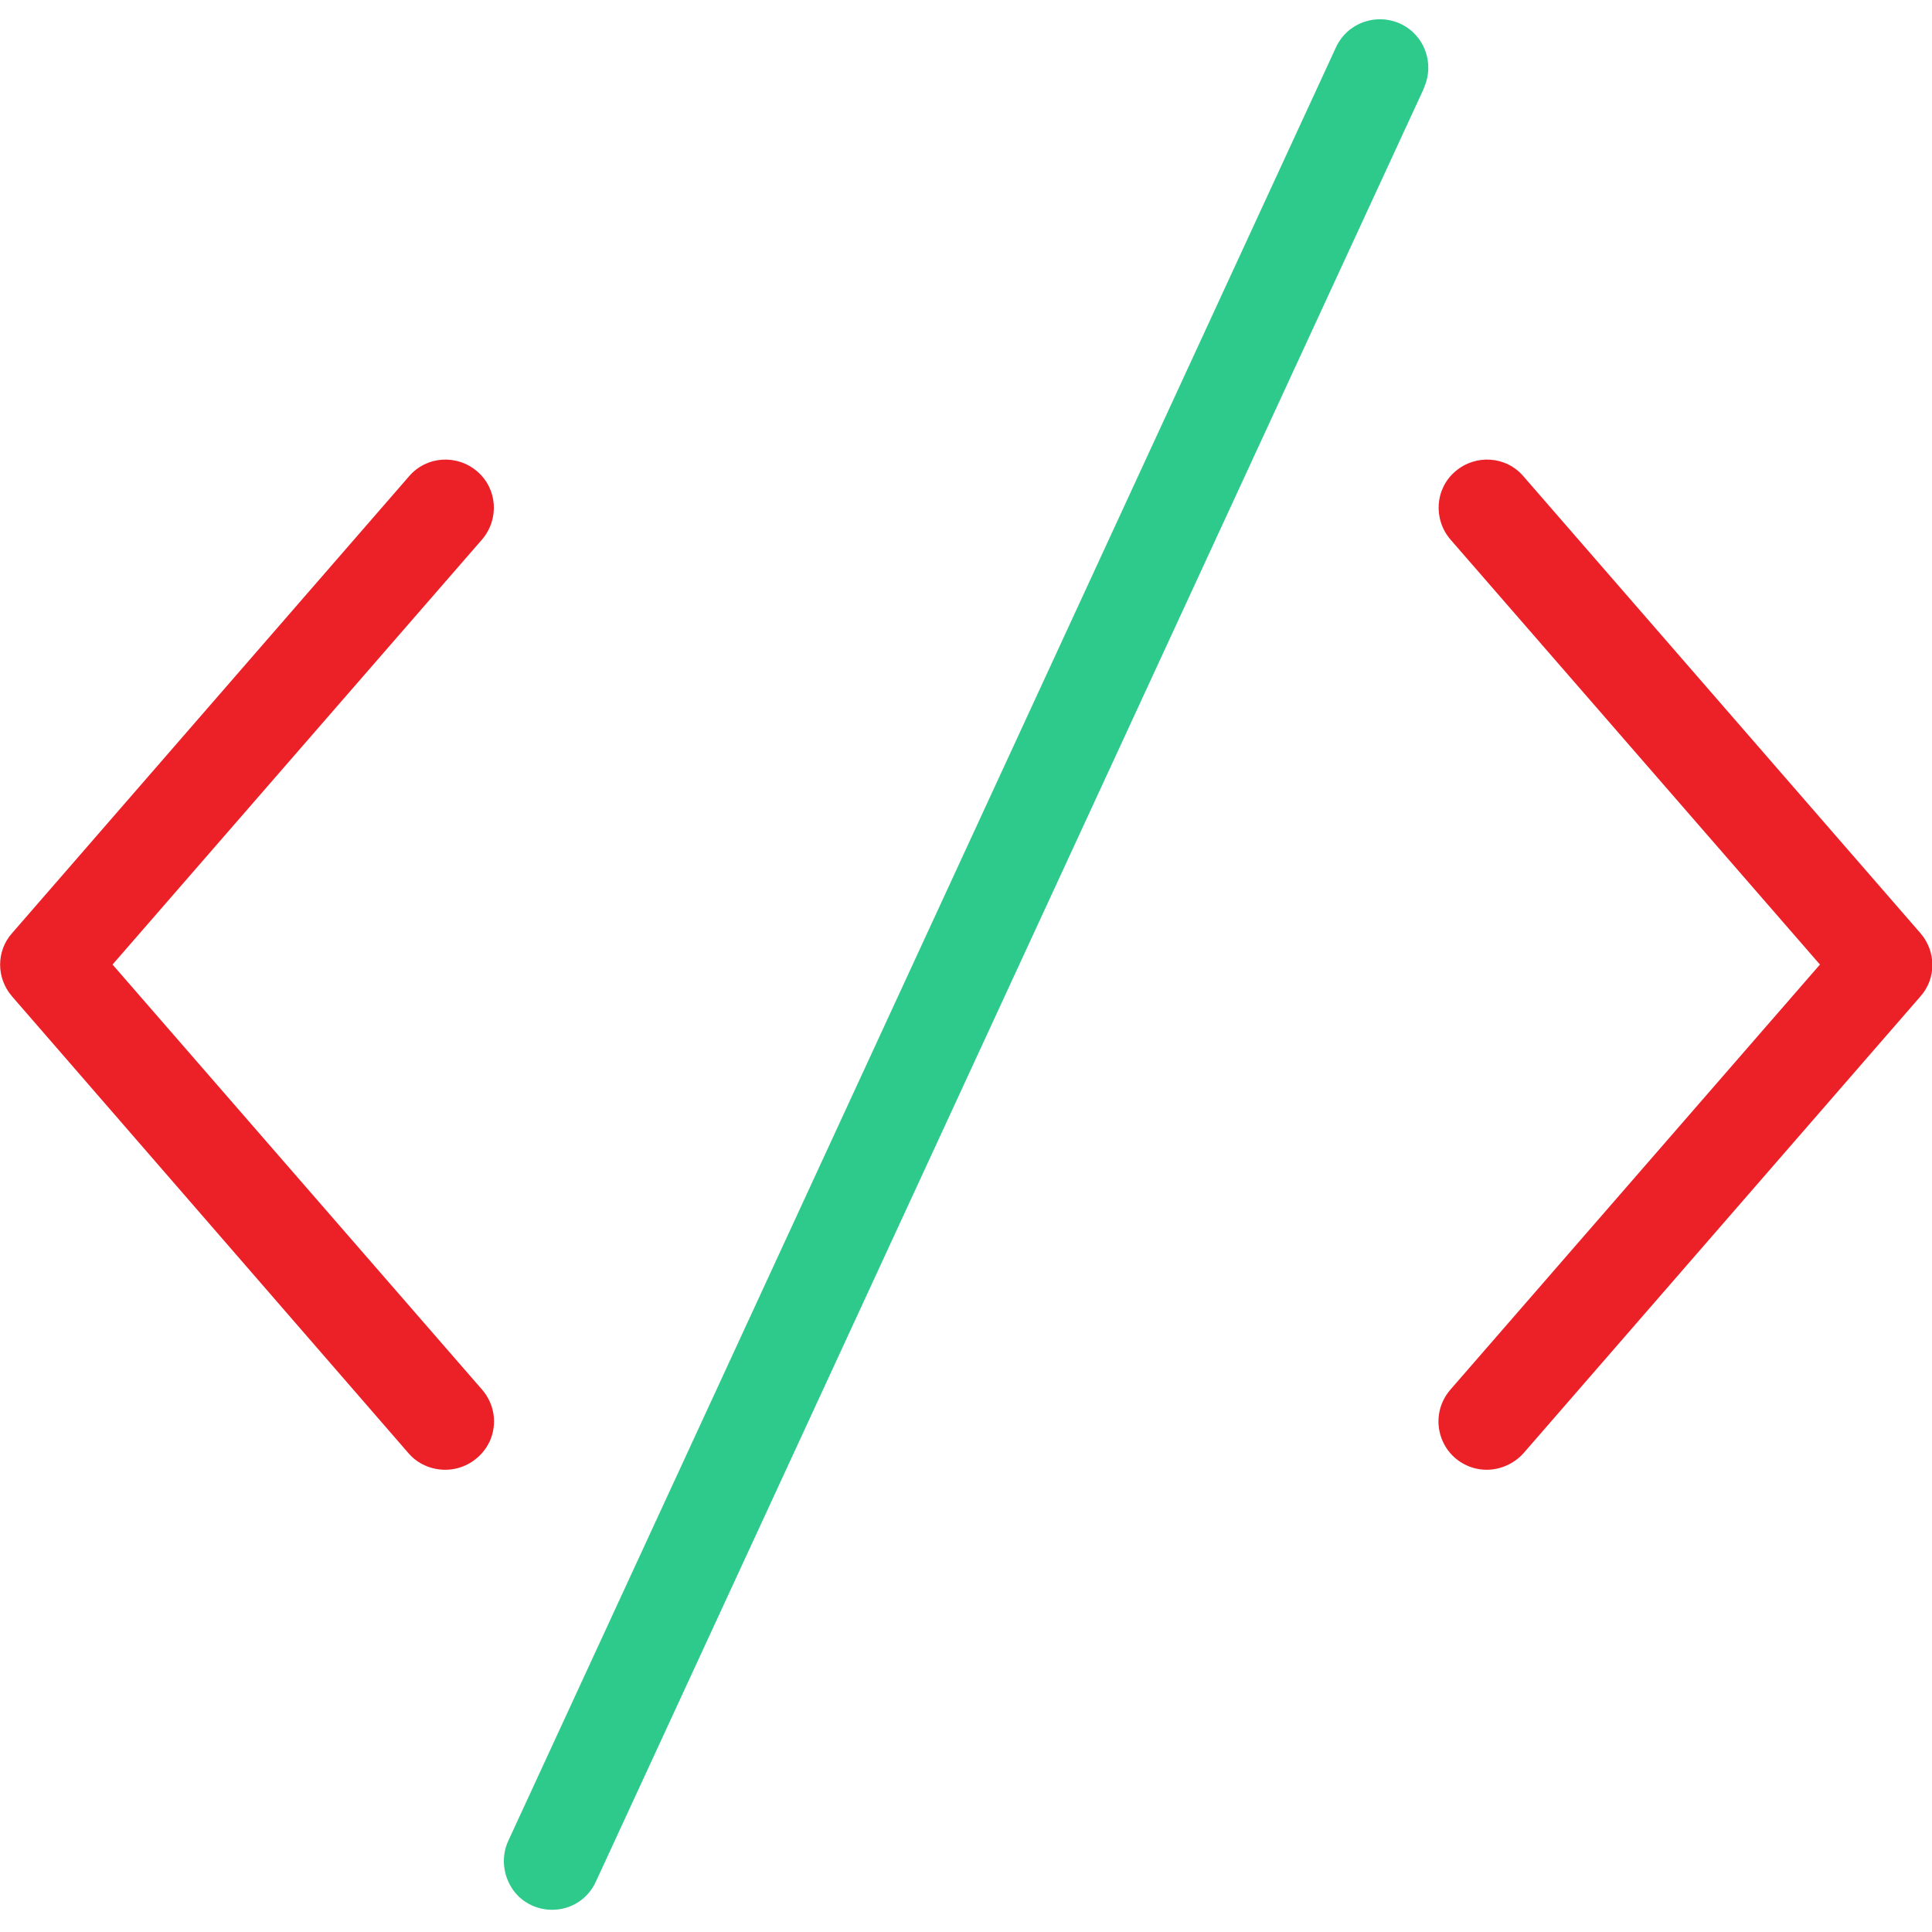 <?xml version="1.0" encoding="utf-8"?>
<!-- Generator: Adobe Illustrator 24.0.3, SVG Export Plug-In . SVG Version: 6.00 Build 0)  -->
<svg version="1.1" id="Layer_1" xmlns="http://www.w3.org/2000/svg" xmlns:xlink="http://www.w3.org/1999/xlink" x="0px" y="0px"
	 viewBox="0 0 400 400" style="enable-background:new 0 0 400 400;" xml:space="preserve">
<style type="text/css">
	.st0{fill:#2ECA8B;}
	.st1{fill:#EC2027;}
</style>
<path class="st0" d="M114.3,395.4c-3.4,0-6.6-1.7-8.4-4.6c-1.8-2.9-2.1-6.5-0.7-9.6L276.6,9.8c2.3-5,8.2-7.2,13.3-4.9
	c5,2.3,7.2,8.2,4.9,13.3l0,0.1L123.4,389.5C121.8,393.1,118.3,395.4,114.3,395.4z"/>
<g>
	<path class="st1" d="M92.2,304.3c-2.9,0-5.7-1.2-7.6-3.4L2.5,206.3c-3.3-3.8-3.3-9.4,0-13.1l82.2-94.6c3.6-4.2,9.9-4.6,14.1-1
		c4.2,3.6,4.6,9.9,1,14.1l-76.5,88l76.5,88c2.6,3,3.2,7.1,1.6,10.7C99.7,302,96.1,304.3,92.2,304.3L92.2,304.3z"/>
	<path class="st1" d="M307.8,304.3c-3.9,0-7.5-2.3-9.1-5.9c-1.6-3.6-1-7.7,1.6-10.7l76.5-88l-76.5-88c-3.6-4.2-3.2-10.5,1-14.1
		c4.2-3.6,10.5-3.2,14.1,1l82.2,94.6c3.3,3.8,3.3,9.4,0,13.1l-82.2,94.6C313.5,303,310.7,304.3,307.8,304.3z"/>
</g>
</svg>
